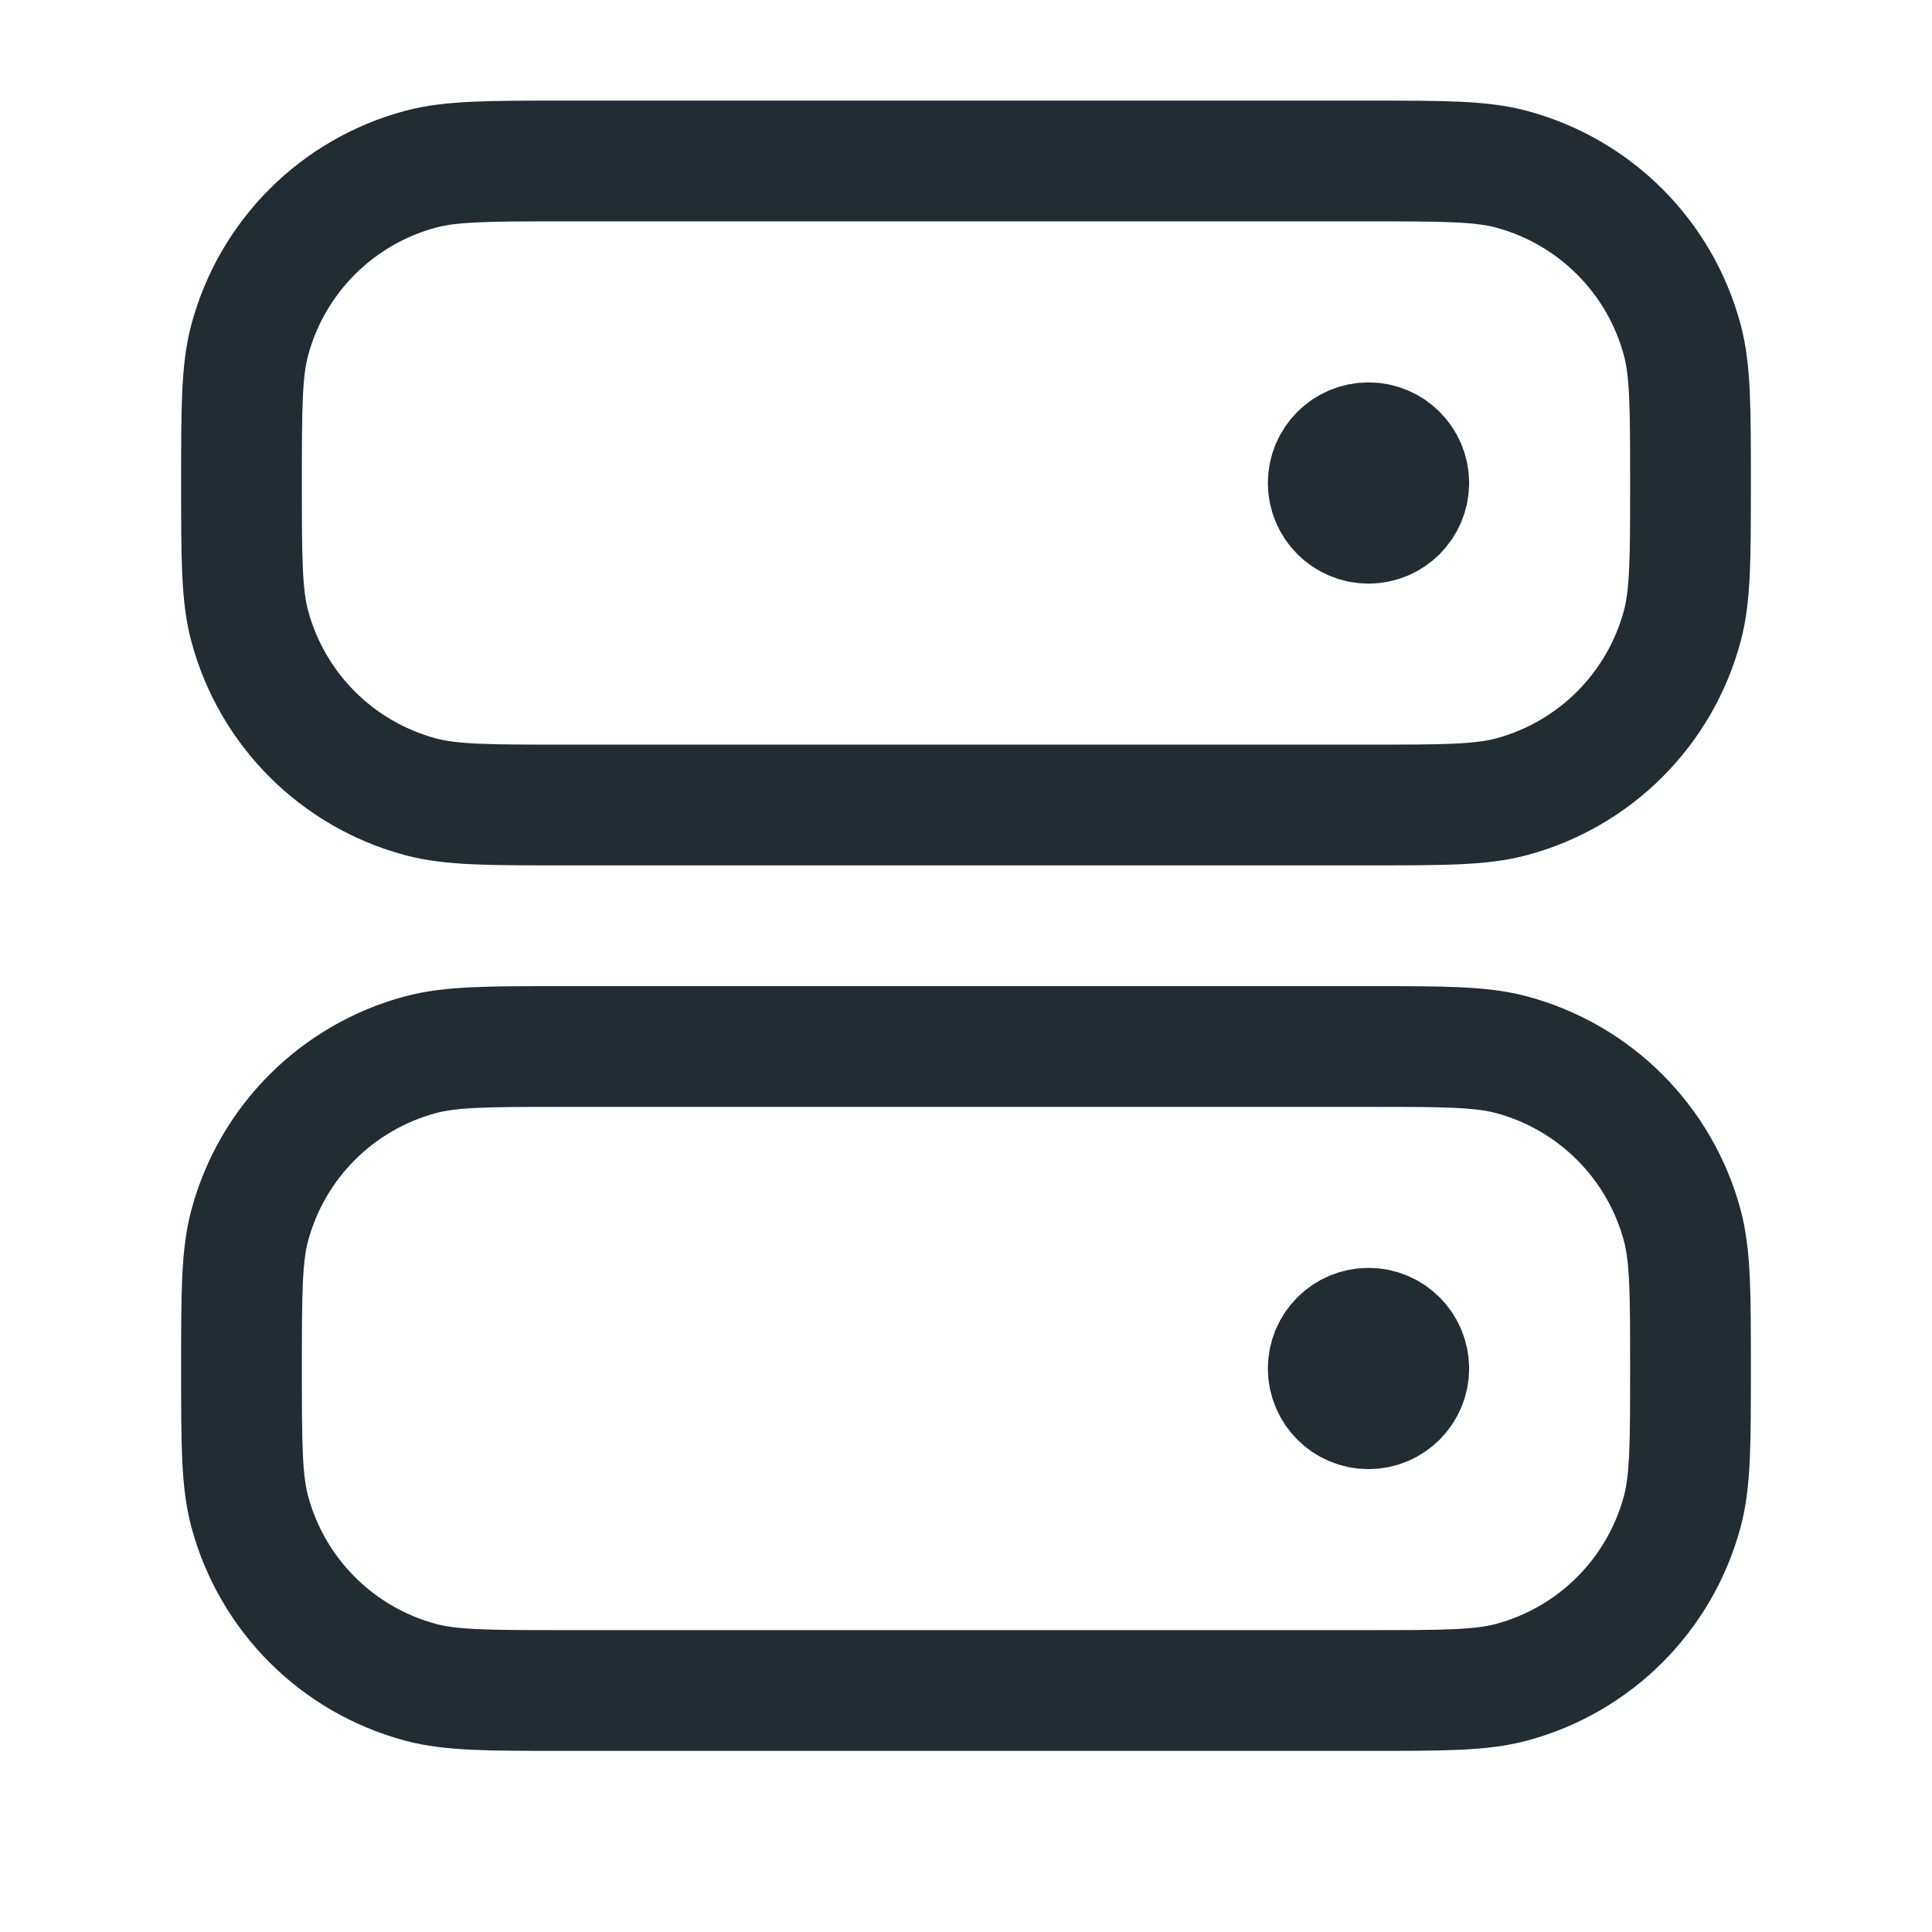 <svg width="24" height="24" viewBox="0 0 24 24" fill="none" xmlns="http://www.w3.org/2000/svg">
<path d="M17.5 6C17.5 6.276 17.276 6.5 17 6.5C16.724 6.5 16.5 6.276 16.5 6M17.5 6C17.5 5.724 17.276 5.5 17 5.5C16.724 5.5 16.5 5.724 16.5 6M17.5 6H16.5M17.5 17C17.5 17.276 17.276 17.5 17 17.5C16.724 17.5 16.5 17.276 16.5 17M17.5 17C17.5 16.724 17.276 16.5 17 16.5C16.724 16.5 16.5 16.724 16.5 17M17.5 17H16.5M7 21H17C17.93 21 18.395 21 18.776 20.898C19.812 20.62 20.62 19.812 20.898 18.776C21 18.395 21 17.93 21 17V17C21 16.07 21 15.605 20.898 15.223C20.62 14.188 19.812 13.38 18.776 13.102C18.395 13 17.93 13 17 13H7C6.07 13 5.605 13 5.224 13.102C4.188 13.38 3.38 14.188 3.102 15.223C3 15.605 3 16.07 3 17V17C3 17.93 3 18.395 3.102 18.776C3.38 19.812 4.188 20.62 5.224 20.898C5.605 21 6.07 21 7 21ZM7 10H17C17.93 10 18.395 10 18.776 9.898C19.812 9.62 20.62 8.812 20.898 7.776C21 7.395 21 6.93 21 6V6C21 5.07 21 4.605 20.898 4.224C20.62 3.188 19.812 2.38 18.776 2.102C18.395 2 17.93 2 17 2H7C6.07 2 5.605 2 5.224 2.102C4.188 2.38 3.38 3.188 3.102 4.224C3 4.605 3 5.07 3 6V6C3 6.93 3 7.395 3.102 7.776C3.38 8.812 4.188 9.62 5.224 9.898C5.605 10 6.07 10 7 10Z" stroke="#212C33" stroke-width="1.5" stroke-linecap="round" stroke-linejoin="round"/>
</svg>
